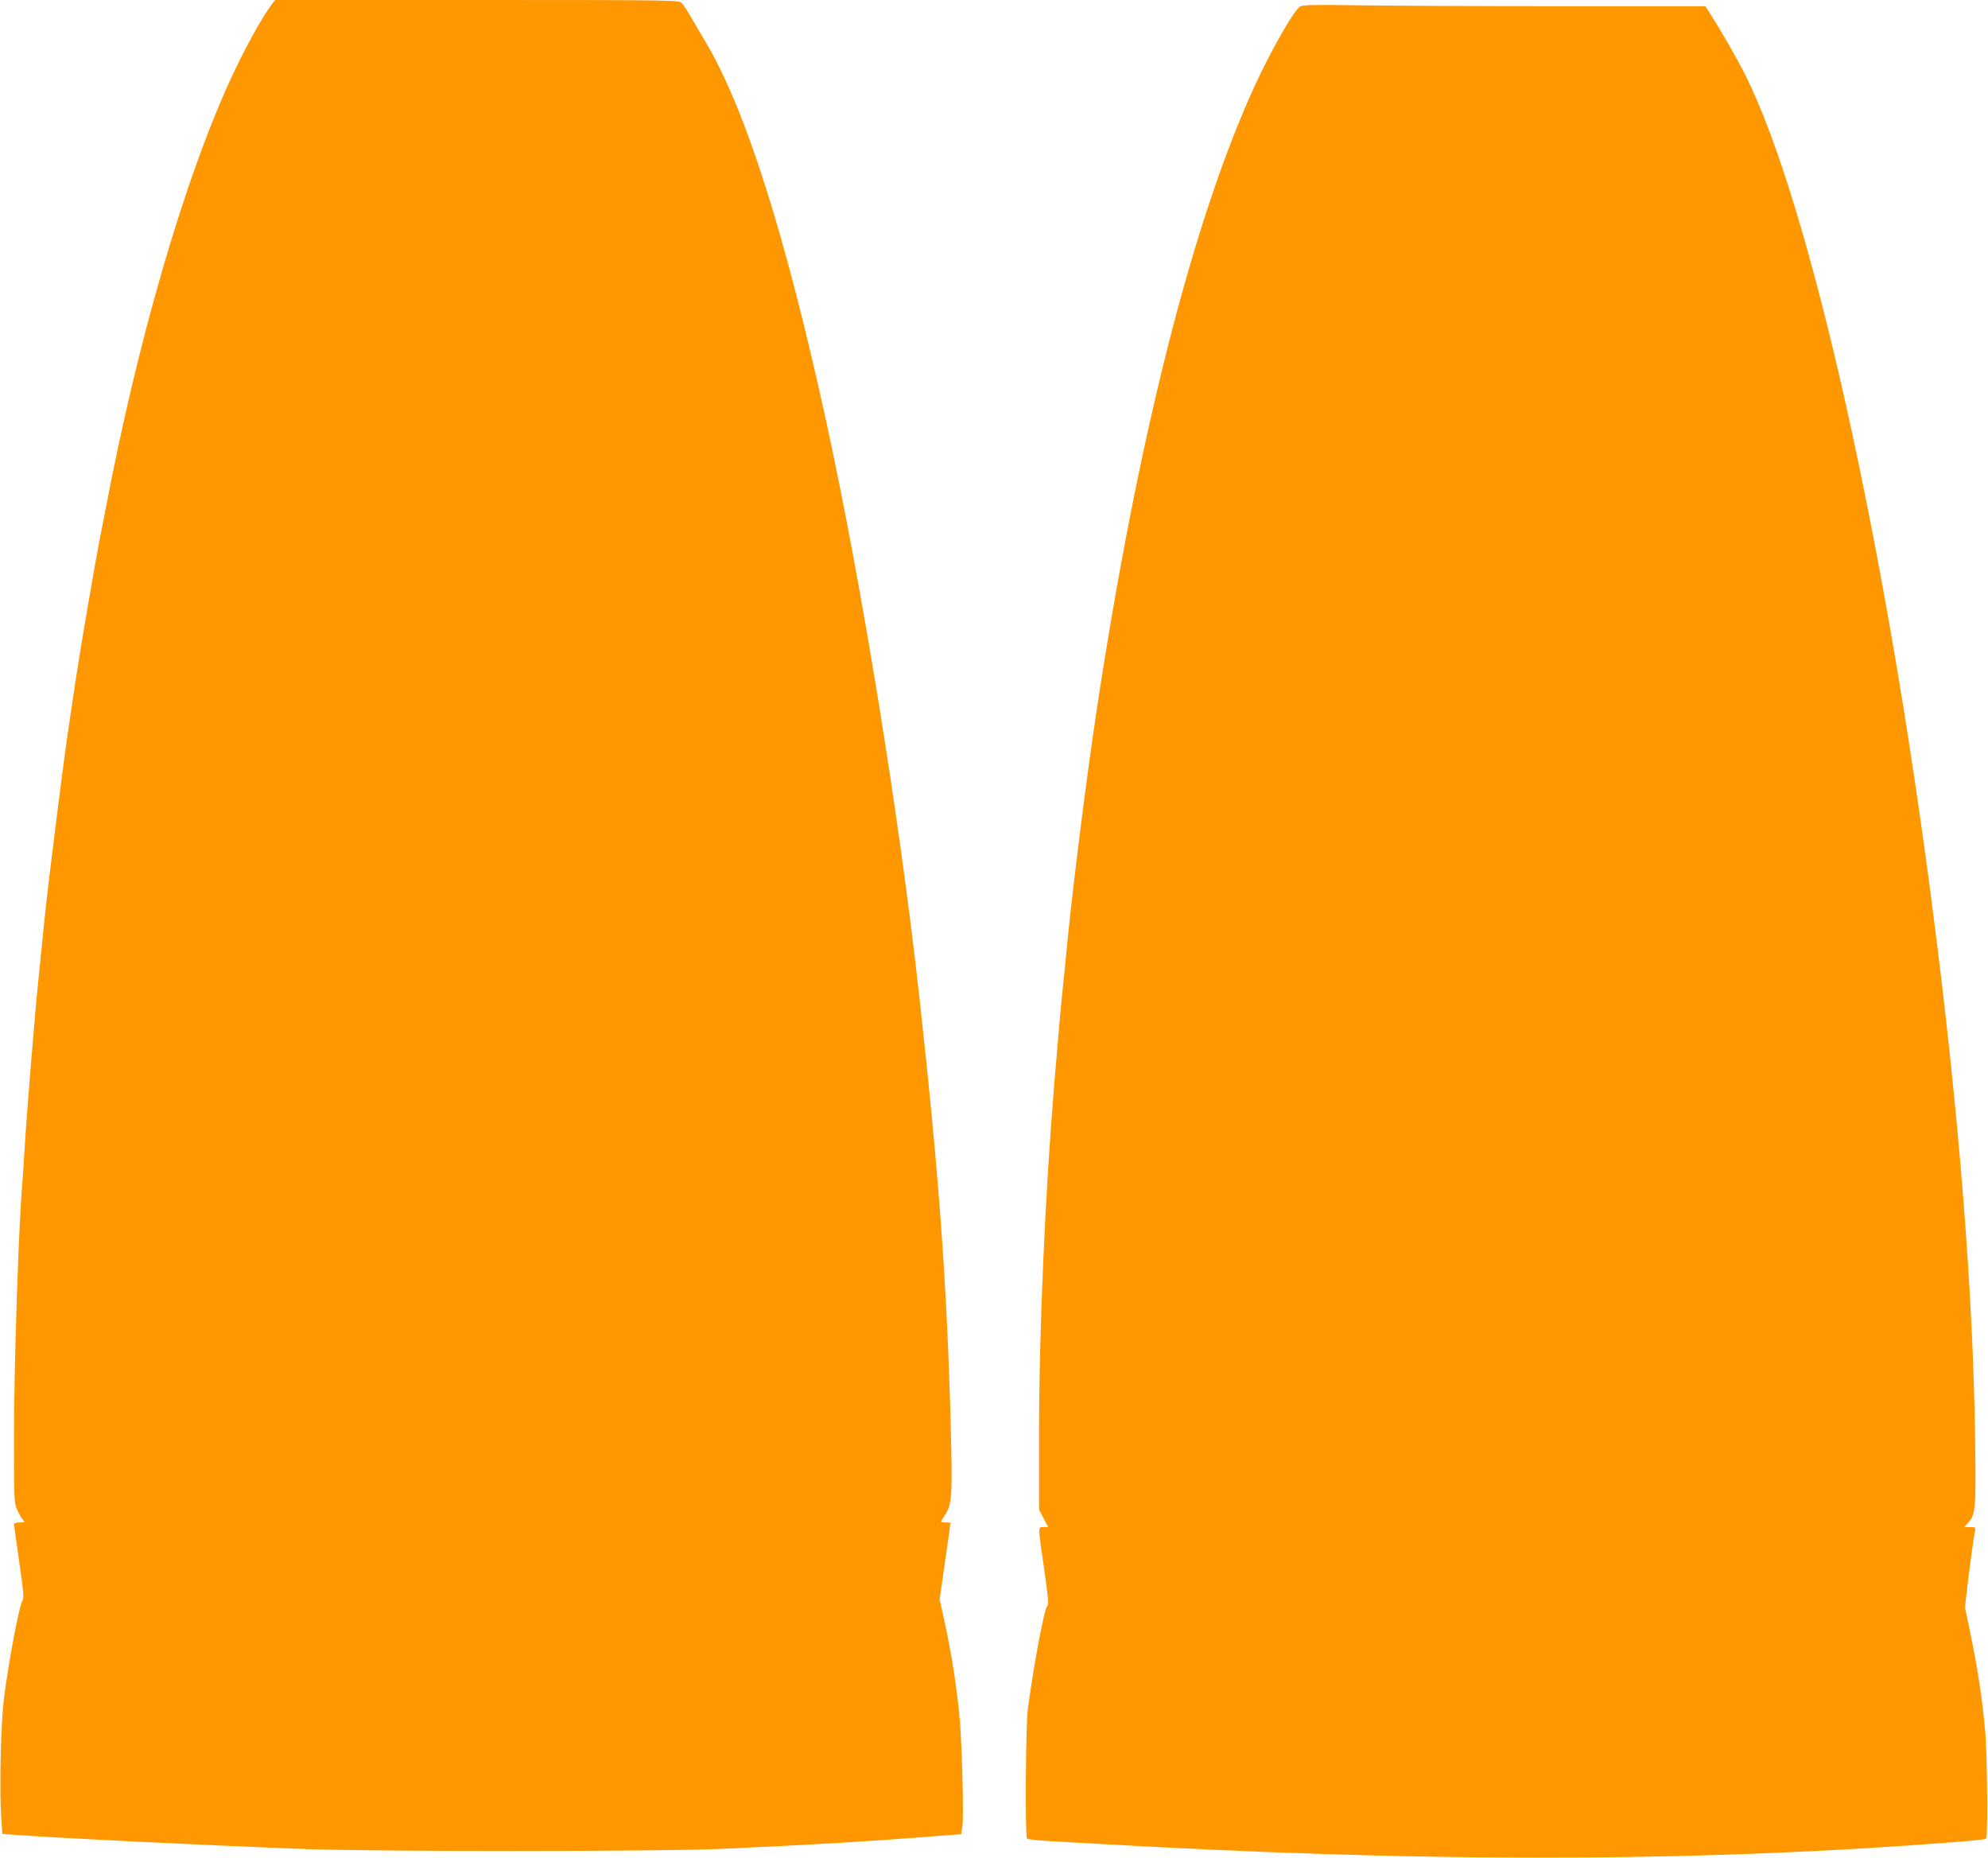 <?xml version="1.0" standalone="no"?>
<!DOCTYPE svg PUBLIC "-//W3C//DTD SVG 20010904//EN"
 "http://www.w3.org/TR/2001/REC-SVG-20010904/DTD/svg10.dtd">
<svg version="1.0" xmlns="http://www.w3.org/2000/svg"
 width="1280pt" height="1196pt" viewBox="0 0 1280 1196"
 preserveAspectRatio="xMidYMid meet">
<g transform="translate(0,1196) scale(0.1,-0.1)"
fill="#ff9800" stroke="none">
<path d="M1747 11928 c-64 -85 -178 -294 -267 -488 -295 -645 -594 -1672 -800
-2757 -11 -57 -29 -151 -41 -210 -24 -127 -28 -152 -69 -388 -31 -179 -61
-360 -80 -485 -5 -36 -19 -126 -30 -200 -38 -248 -66 -461 -145 -1105 -8 -66
-24 -208 -35 -315 -10 -107 -26 -260 -34 -340 -21 -198 -73 -836 -86 -1050 -5
-96 -13 -200 -15 -230 -24 -256 -55 -1195 -55 -1640 0 -416 1 -437 21 -480 11
-24 27 -53 36 -62 15 -17 14 -18 -20 -18 -23 0 -37 -5 -37 -12 0 -7 16 -116
34 -243 28 -193 31 -233 20 -250 -21 -33 -92 -409 -120 -640 -18 -149 -28
-568 -17 -735 l8 -125 90 -7 c288 -21 1205 -66 1845 -90 459 -18 2284 -17
2680 0 569 25 1006 51 1412 84 l147 11 7 45 c11 73 -3 584 -21 742 -22 204
-50 379 -90 565 l-35 160 35 244 c19 134 35 245 35 247 0 2 -13 4 -30 4 -16 0
-30 2 -30 5 0 3 11 23 25 44 45 67 48 124 36 589 -25 915 -76 1607 -202 2747
-126 1144 -368 2640 -598 3696 -263 1206 -523 2024 -781 2454 -26 44 -67 113
-90 154 -23 40 -51 82 -61 92 -18 18 -57 19 -1318 19 l-1300 0 -24 -32z"/>
<path d="M8371 11918 c-39 -22 -183 -274 -293 -512 -401 -874 -756 -2279
-1022 -4051 -58 -387 -139 -1025 -176 -1385 -10 -107 -26 -260 -34 -340 -14
-131 -26 -266 -57 -635 -60 -721 -99 -1603 -99 -2271 l0 -482 29 -56 30 -56
-30 0 c-37 0 -37 12 4 -271 25 -173 30 -229 21 -235 -19 -14 -85 -360 -126
-664 -14 -105 -19 -823 -5 -836 4 -4 72 -11 150 -16 78 -4 223 -12 322 -18
1998 -114 3637 -117 5201 -10 378 27 494 37 502 45 12 12 7 556 -7 700 -22
244 -56 447 -128 781 -4 18 46 409 63 497 5 25 4 27 -31 27 l-37 0 26 30 c47
56 49 83 43 545 -14 957 -104 2090 -272 3390 -306 2384 -795 4562 -1209 5385
-52 103 -154 281 -222 388 l-34 52 -943 0 c-518 0 -1099 3 -1292 6 -280 4
-355 3 -374 -8z"/>
</g>
</svg>
